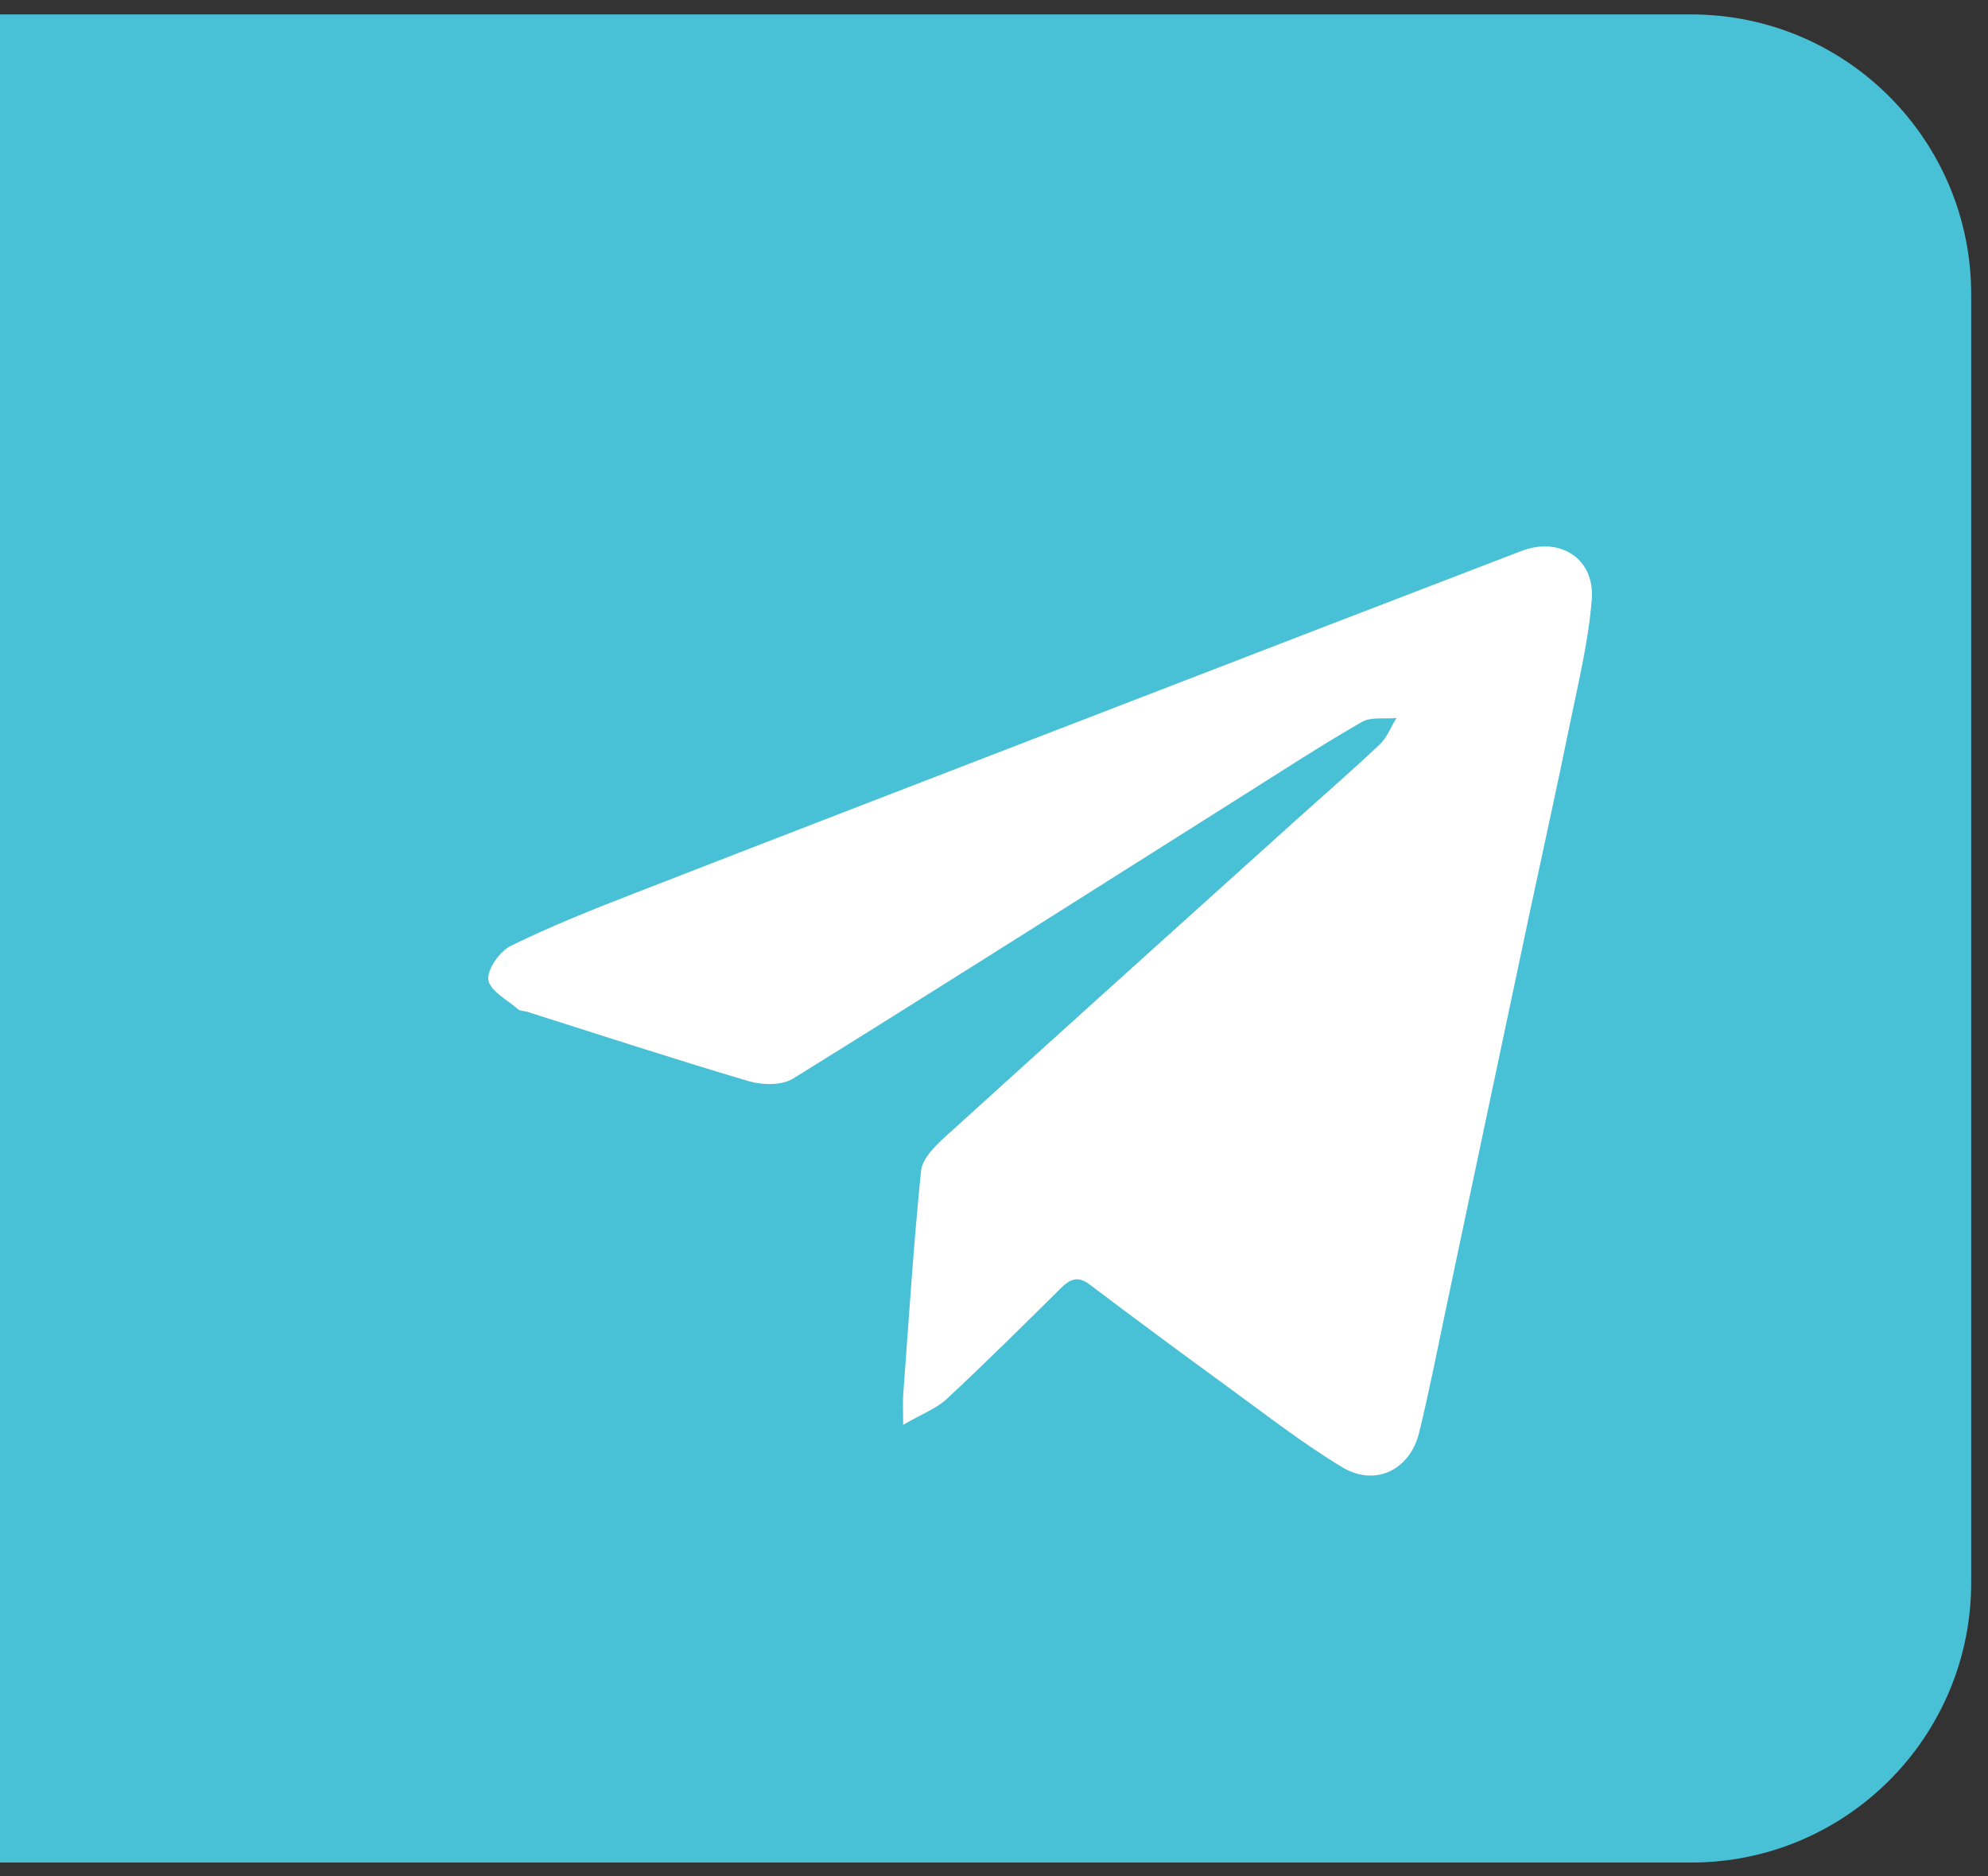 <svg xmlns="http://www.w3.org/2000/svg" width="71" height="67" viewBox="0 0 71 67" fill="none">
<rect x="0" y="0" width="71" height="67" fill="#333333" stroke="none"/>
<path d="M60.4 66.515H-26.6C-32.123 66.515 -36.6 62.038 -36.6 56.515V10.515C-36.6 4.992 -32.123 0.515 -26.6 0.515H60.4C65.923 0.515 70.4 4.992 70.4 10.515V56.515C70.4 62.038 65.923 66.515 60.4 66.515Z" fill="#35B9D7" style="&#10;    fill: #48C0D5;&#10;"/>
<path d="M32.256 50.883C32.256 50.318 32.239 50.054 32.259 49.794C32.456 47.132 32.625 44.467 32.895 41.813C32.938 41.388 33.376 40.944 33.732 40.62C37.881 36.852 42.049 33.105 46.212 29.353C47.233 28.433 48.273 27.533 49.271 26.59C49.535 26.34 49.677 25.961 49.874 25.642C49.457 25.682 48.965 25.593 48.635 25.784C47.214 26.602 45.837 27.498 44.449 28.374C39.08 31.763 33.72 35.17 28.325 38.519C27.924 38.768 27.224 38.754 26.737 38.61C24.084 37.826 21.455 36.964 18.818 36.13C18.715 36.097 18.58 36.11 18.508 36.047C18.12 35.708 17.495 35.385 17.441 34.99C17.391 34.616 17.852 33.97 18.25 33.775C19.667 33.078 21.141 32.491 22.615 31.918C28.421 29.66 34.235 27.421 40.047 25.178C44.807 23.341 49.567 21.504 54.331 19.678C55.71 19.15 56.963 19.944 56.849 21.408C56.735 22.872 56.382 24.32 56.087 25.766C55.614 28.083 55.101 30.392 54.609 32.705C54.128 34.966 53.65 37.228 53.172 39.49C52.677 41.831 52.185 44.173 51.689 46.514C51.36 48.066 51.06 49.625 50.683 51.164C50.357 52.498 49.114 53.105 47.937 52.397C46.513 51.54 45.194 50.507 43.847 49.527C42.192 48.322 40.547 47.105 38.914 45.871C38.481 45.544 38.205 45.689 37.877 46.014C36.535 47.341 35.197 48.673 33.815 49.957C33.438 50.308 32.913 50.501 32.256 50.883Z" fill="white"/>
</svg>